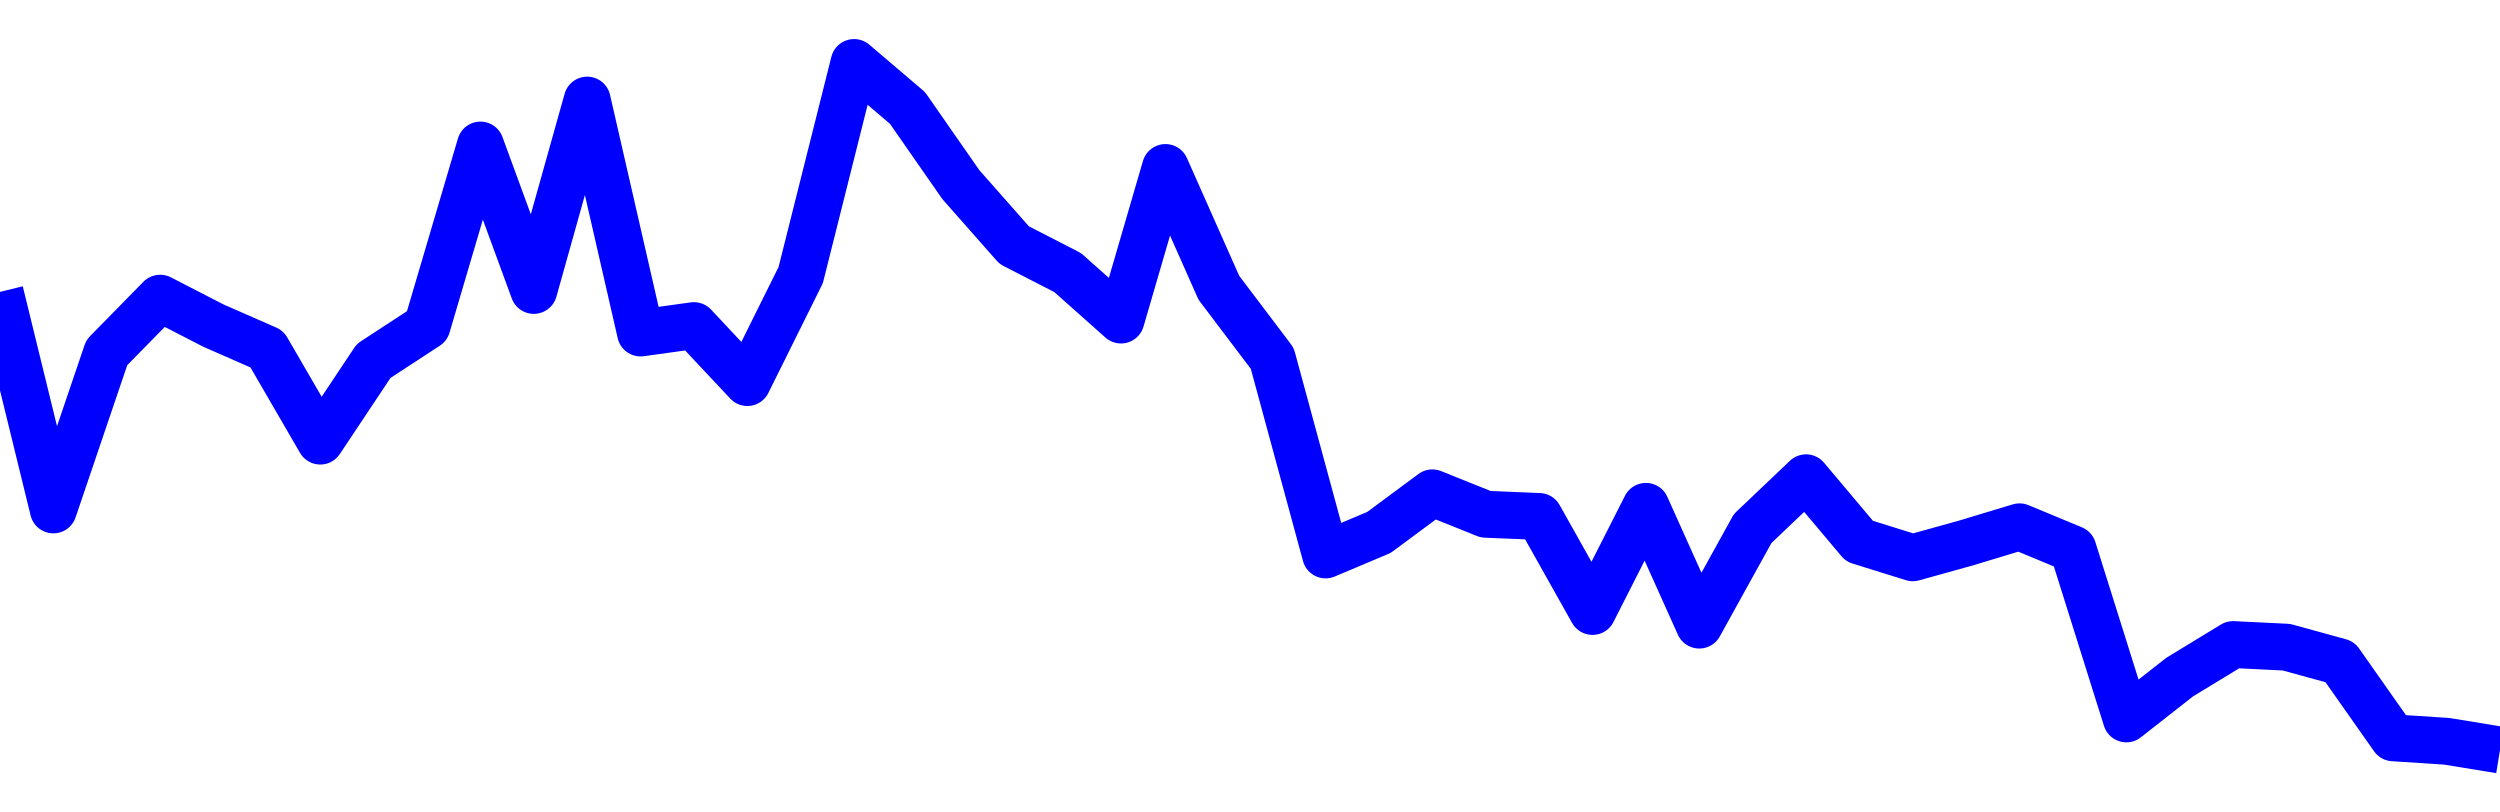 <svg xmlns="http://www.w3.org/2000/svg" fill="none" width="80" height="26"><polyline points="0,9.34 1.708,16.317 3.416,11.283 5.125,9.542 6.833,10.421 8.541,11.17 10.249,14.115 11.957,11.55 13.665,10.434 15.374,4.641 17.082,9.294 18.79,3.203 20.498,10.656 22.206,10.419 23.915,12.242 25.623,8.802 27.331,2 29.039,3.454 30.747,5.908 32.456,7.845 34.164,8.722 35.872,10.241 37.295,5.36 39.004,9.209 40.712,11.467 42.42,17.758 44.128,17.037 45.836,15.771 47.544,16.457 49.253,16.527 50.961,19.567 52.669,16.203 54.377,20.003 56.085,16.914 57.794,15.289 59.502,17.317 61.21,17.849 62.918,17.374 64.626,16.858 66.335,17.568 68.043,23.005 69.751,21.666 71.459,20.626 73.167,20.71 74.875,21.18 76.584,23.61 78.292,23.721 80,24 " stroke-linejoin="round" style="fill: transparent; stroke:blue; stroke-width:1.5" /></svg>
